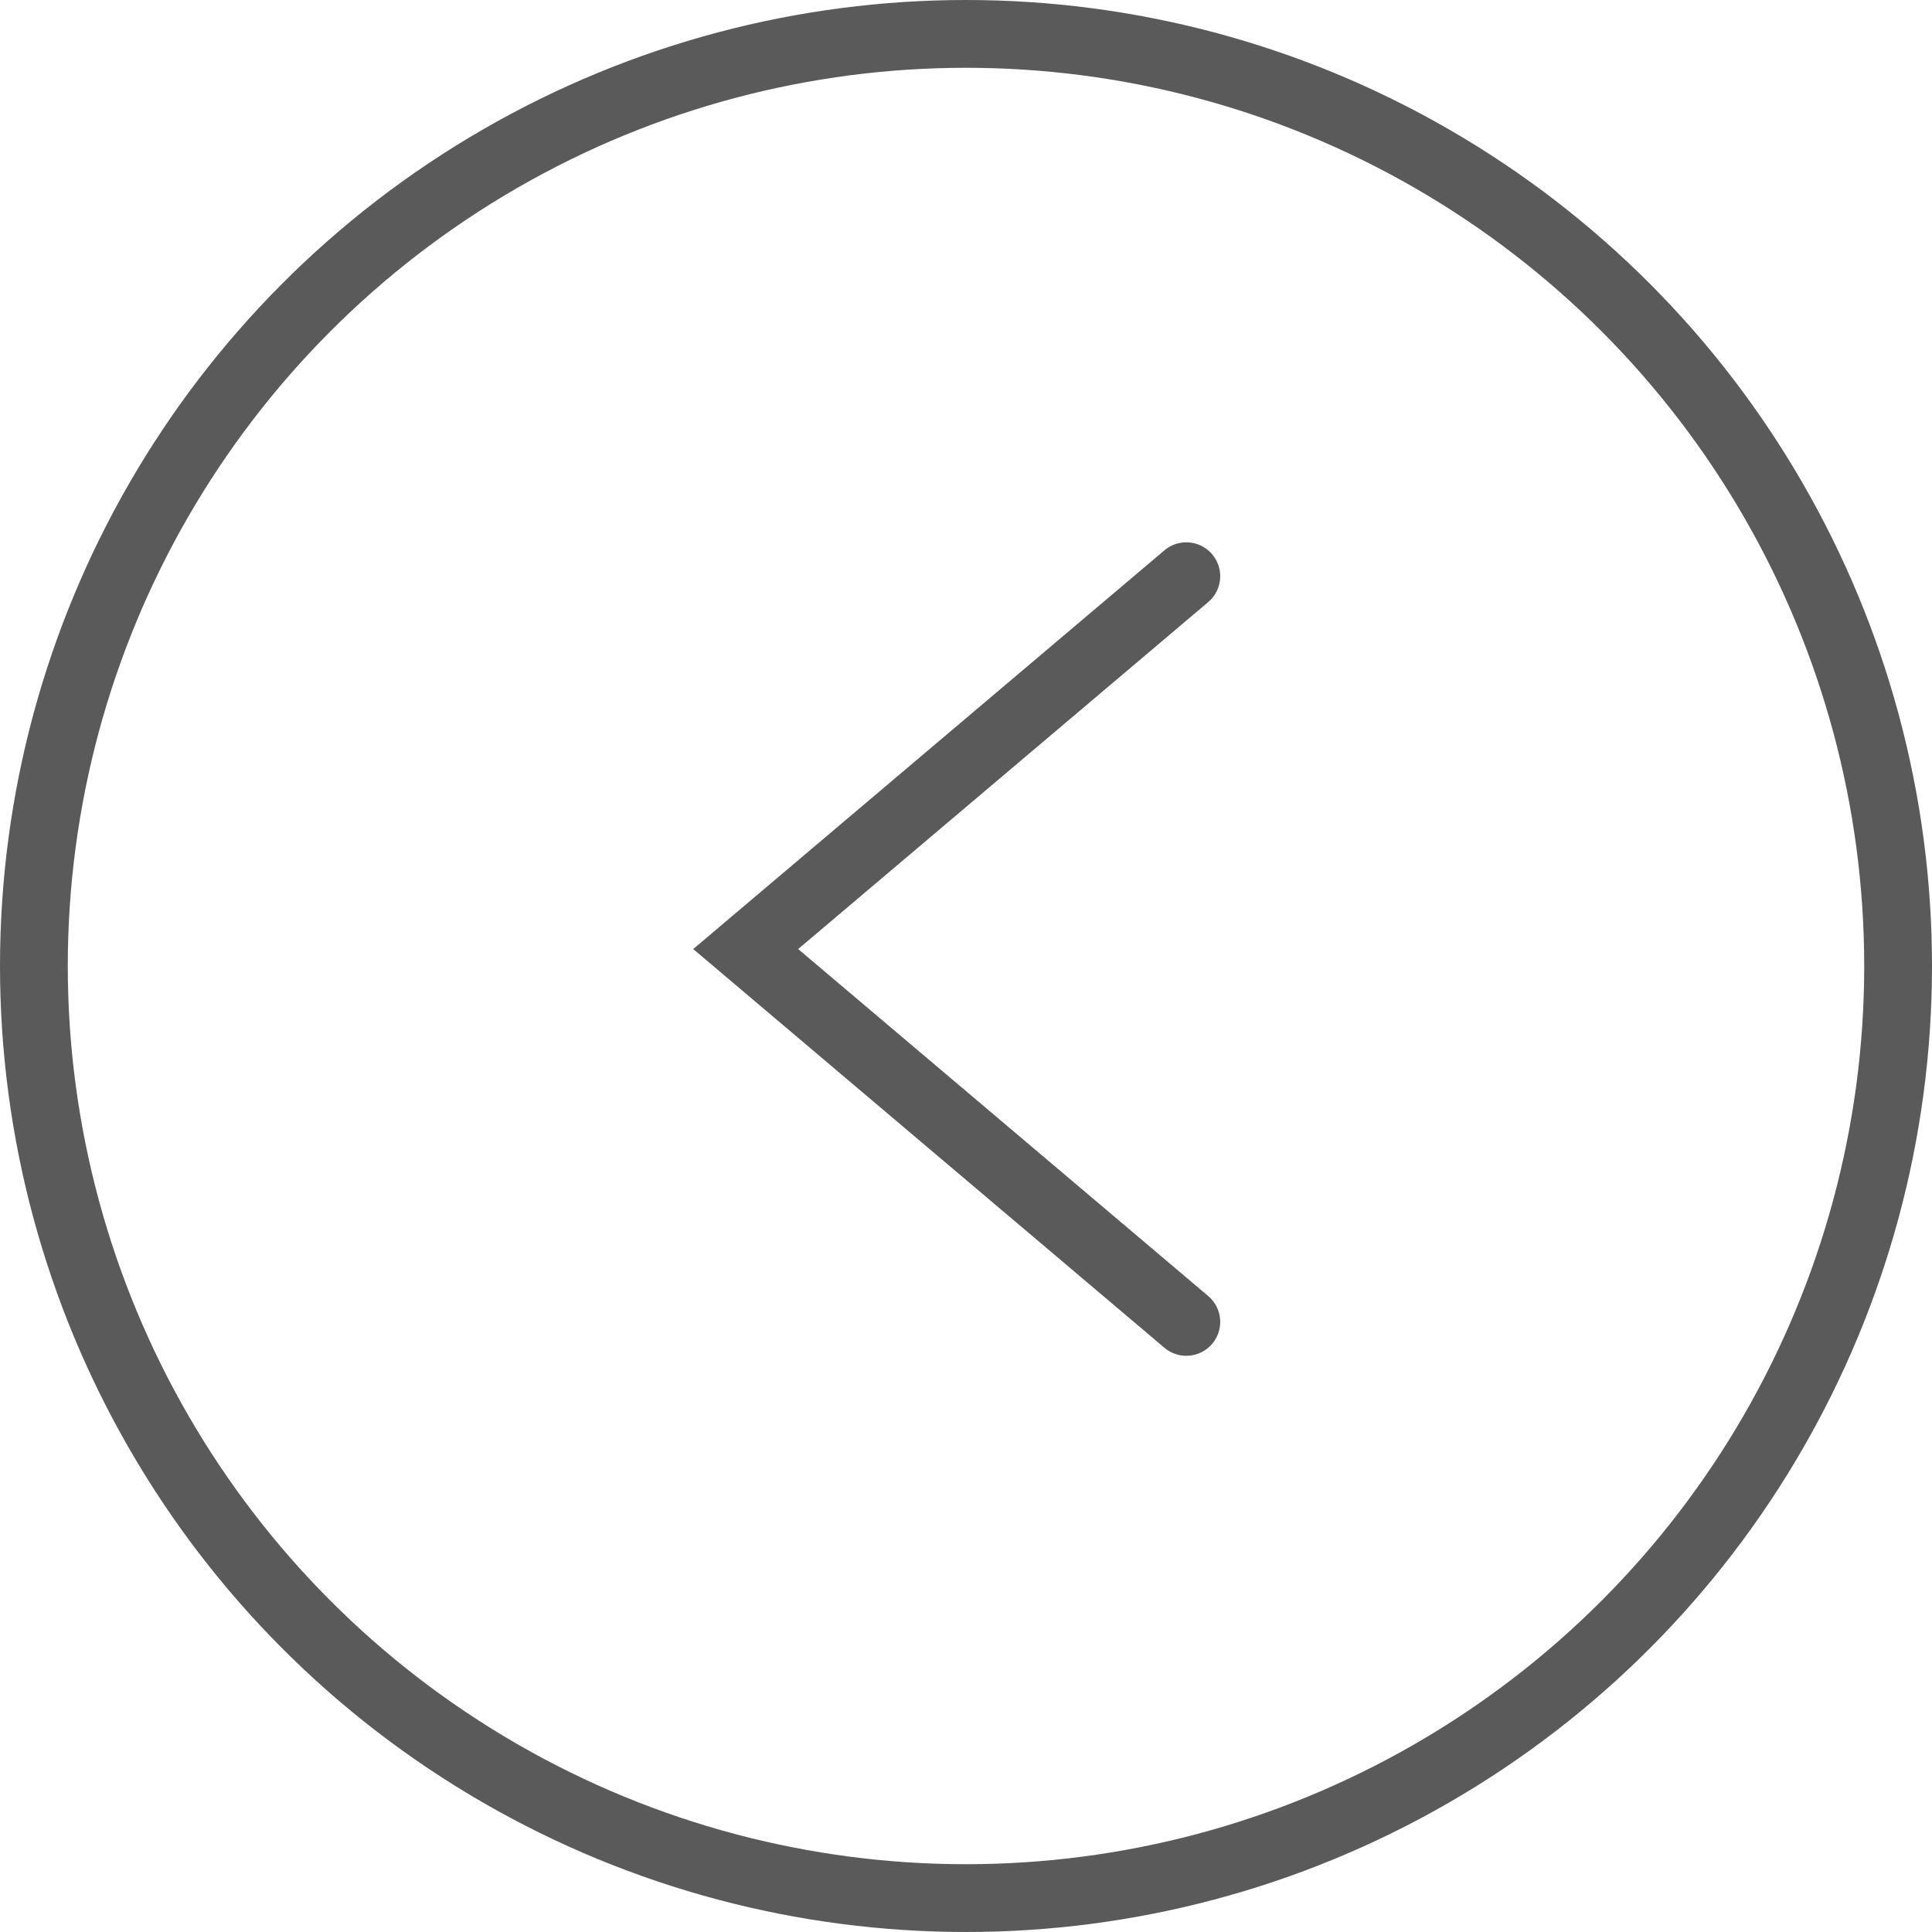 <svg xmlns="http://www.w3.org/2000/svg" width="57" height="57" viewBox="0 0 57 57" fill="none">
  <circle cx="28.5" cy="28.5" r="27.5" stroke="#5A5A5A" stroke-width="2"/>
  <path d="M35 17L22 28L35 39" stroke="#5A5A5A" stroke-width="2" stroke-linecap="round"/>
</svg>